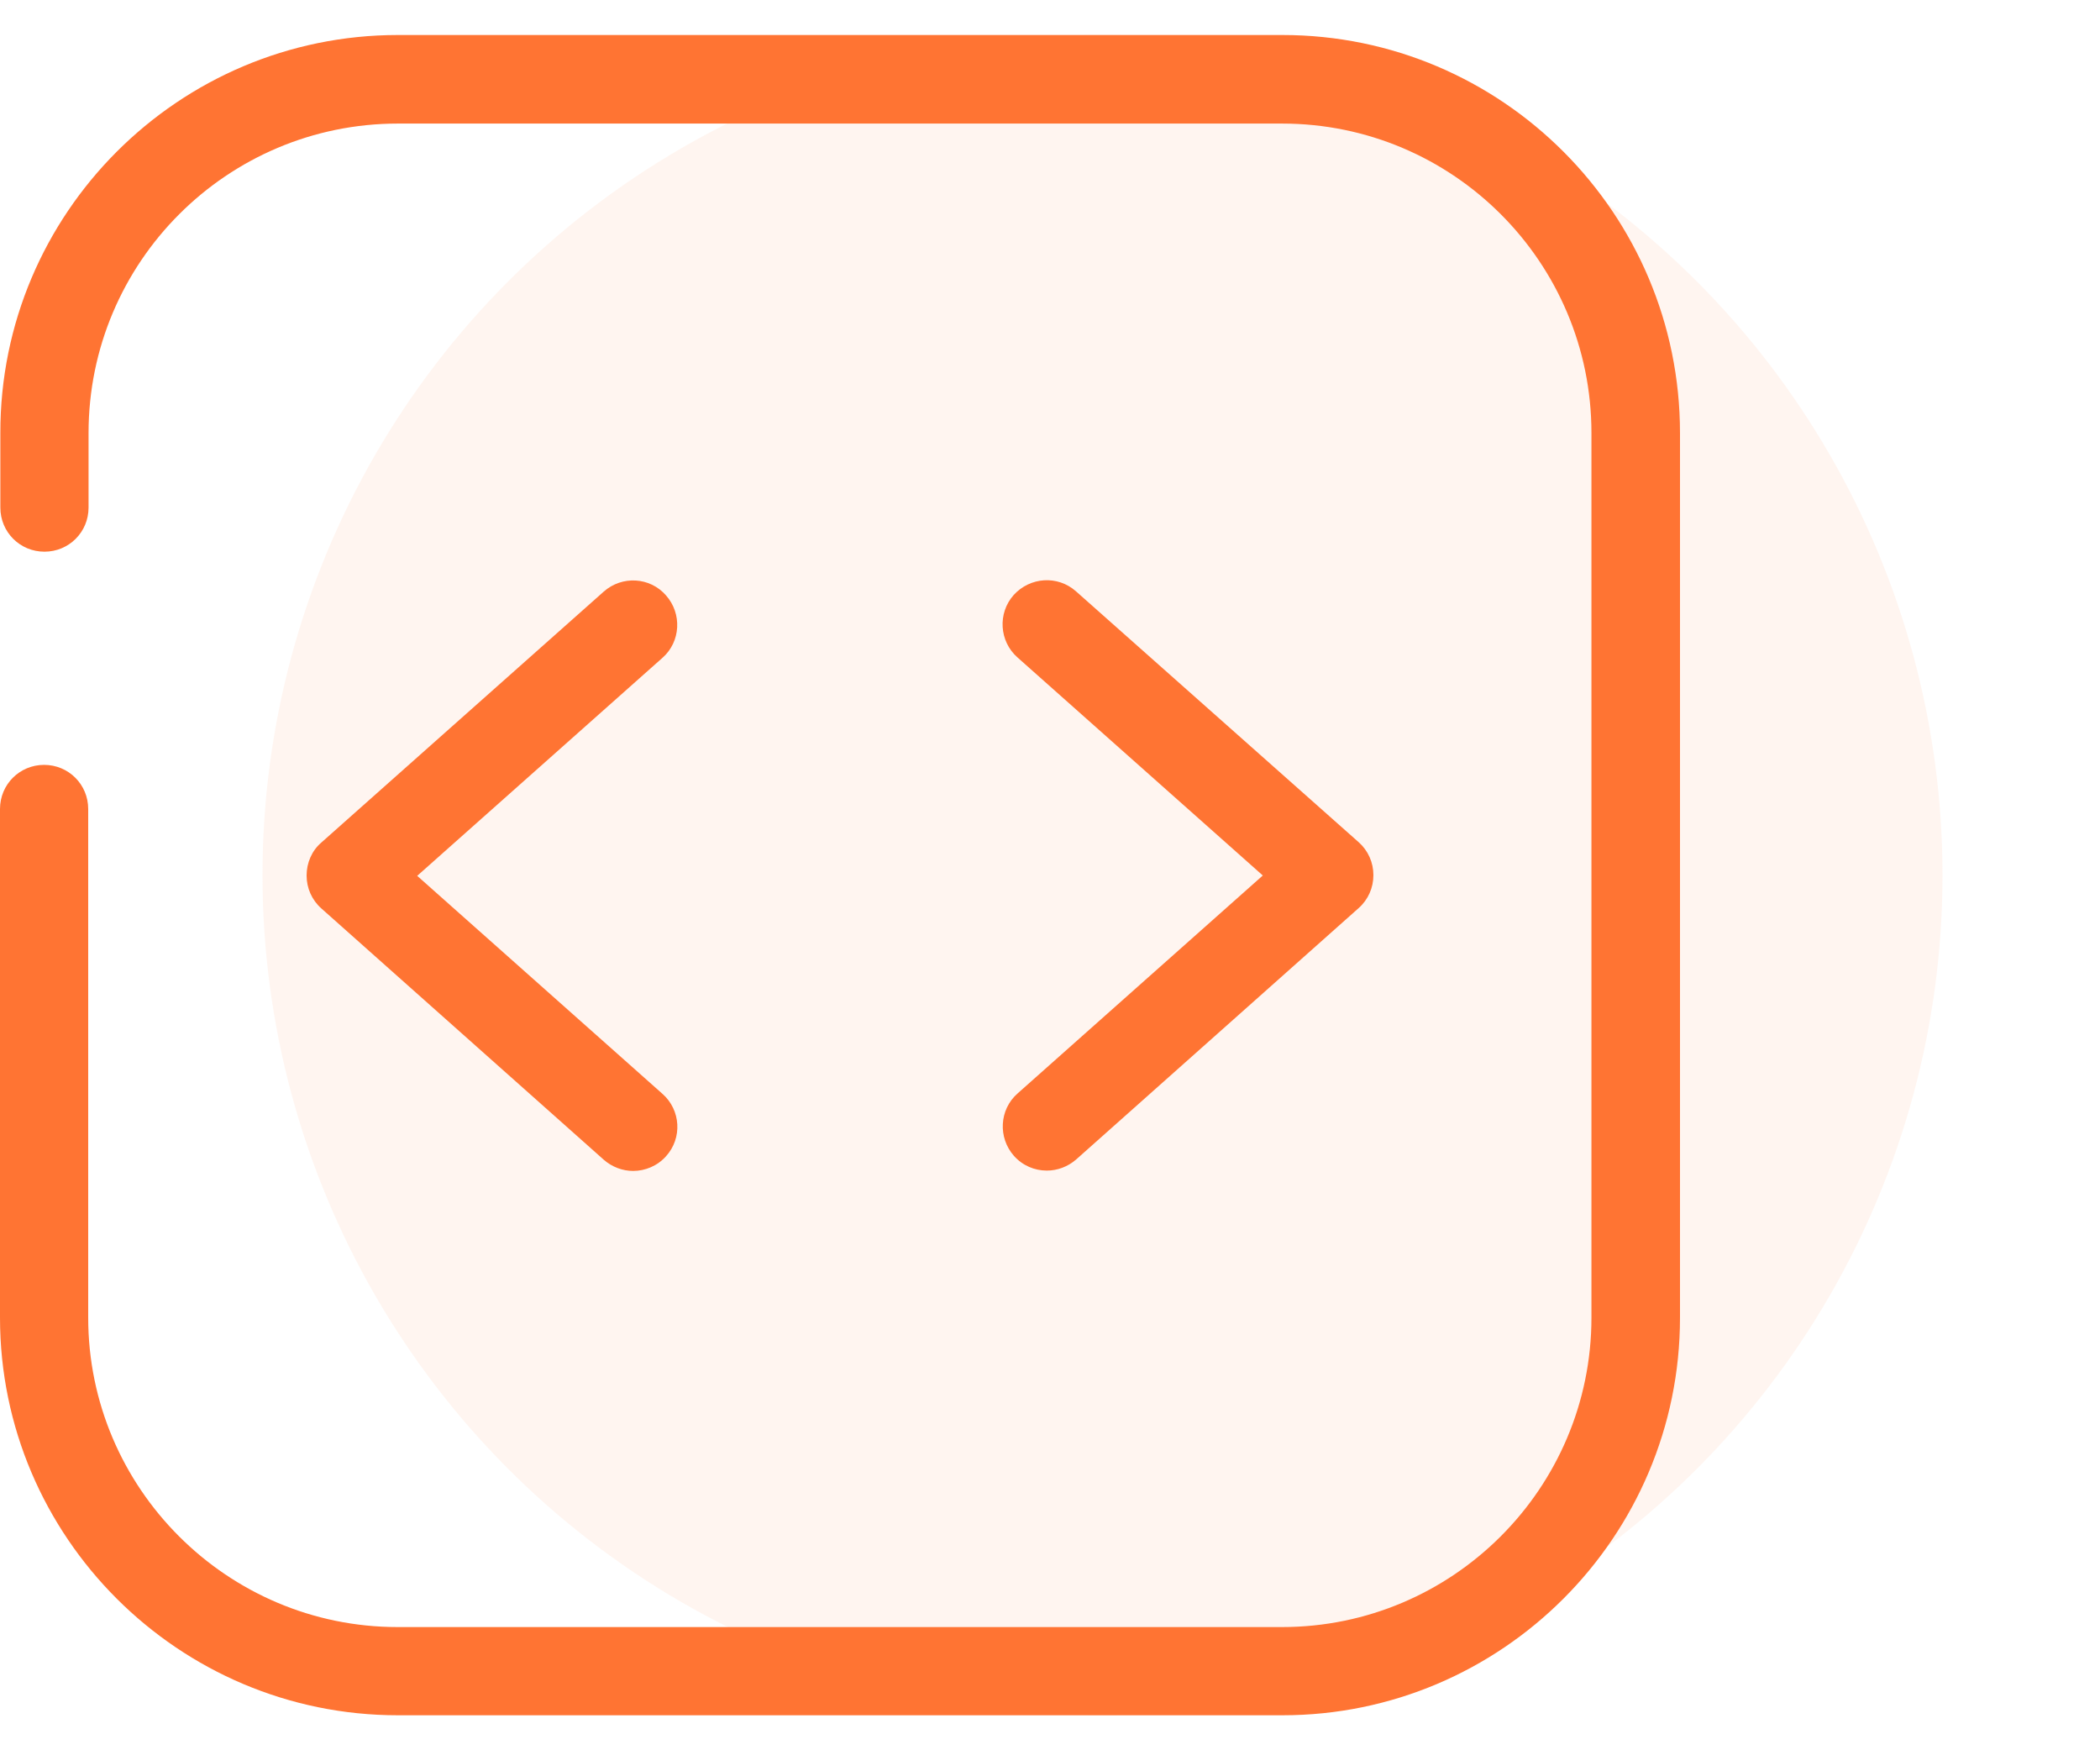 <?xml version="1.0" encoding="UTF-8"?>
<svg id="Layer_1" data-name="Layer 1" xmlns="http://www.w3.org/2000/svg" viewBox="0 0 60 50">
  <defs>
    <style>
      .cls-1 {
        fill: #ffdccc;
        isolation: isolate;
        opacity: .3;
      }

      .cls-1, .cls-2 {
        stroke-width: 0px;
      }

      .cls-2 {
        fill: #ff7433;
      }
    </style>
  </defs>
  <circle class="cls-1" cx="31.5" cy="25" r="24"/>
  <g id="Code">
    <path class="cls-2" d="M18.09,33.45c-.3,0-.6-.11-.84-.32l-8.07-7.18c-.27-.24-.42-.58-.42-.94s.15-.71.42-.94l8.07-7.17c.52-.46,1.32-.42,1.78.11.46.52.42,1.32-.1,1.78l-7.01,6.23,7.01,6.23c.52.46.57,1.26.1,1.78-.25.28-.6.42-.94.42Z"/>
    <path class="cls-2" d="M29.91,33.44c-.35,0-.69-.14-.94-.42-.46-.52-.42-1.32.1-1.78l7.01-6.23-7.01-6.23c-.52-.46-.57-1.26-.11-1.78.47-.52,1.26-.57,1.78-.11l8.08,7.17c.27.24.42.58.42.94s-.15.7-.42.94l-8.07,7.18c-.24.21-.54.32-.84.32Z"/>
    <path class="cls-2" d="M36.64,49H11.37c-6.27,0-11.37-5.1-11.37-11.36v-14.53c0-.7.56-1.26,1.26-1.26s1.26.56,1.26,1.26v14.53c0,4.87,3.97,8.84,8.84,8.84h25.27c4.87,0,8.84-3.96,8.84-8.84V12.37c0-4.88-3.96-8.84-8.84-8.84H11.37C6.49,3.53,2.53,7.49,2.53,12.37v2.13c0,.7-.56,1.26-1.26,1.26s-1.26-.56-1.26-1.26v-2.13C0,6.1,5.1,1,11.37,1h25.27c6.27,0,11.36,5.1,11.36,11.37v25.27c0,6.27-5.1,11.36-11.36,11.36Z"/>
  </g>
</svg>